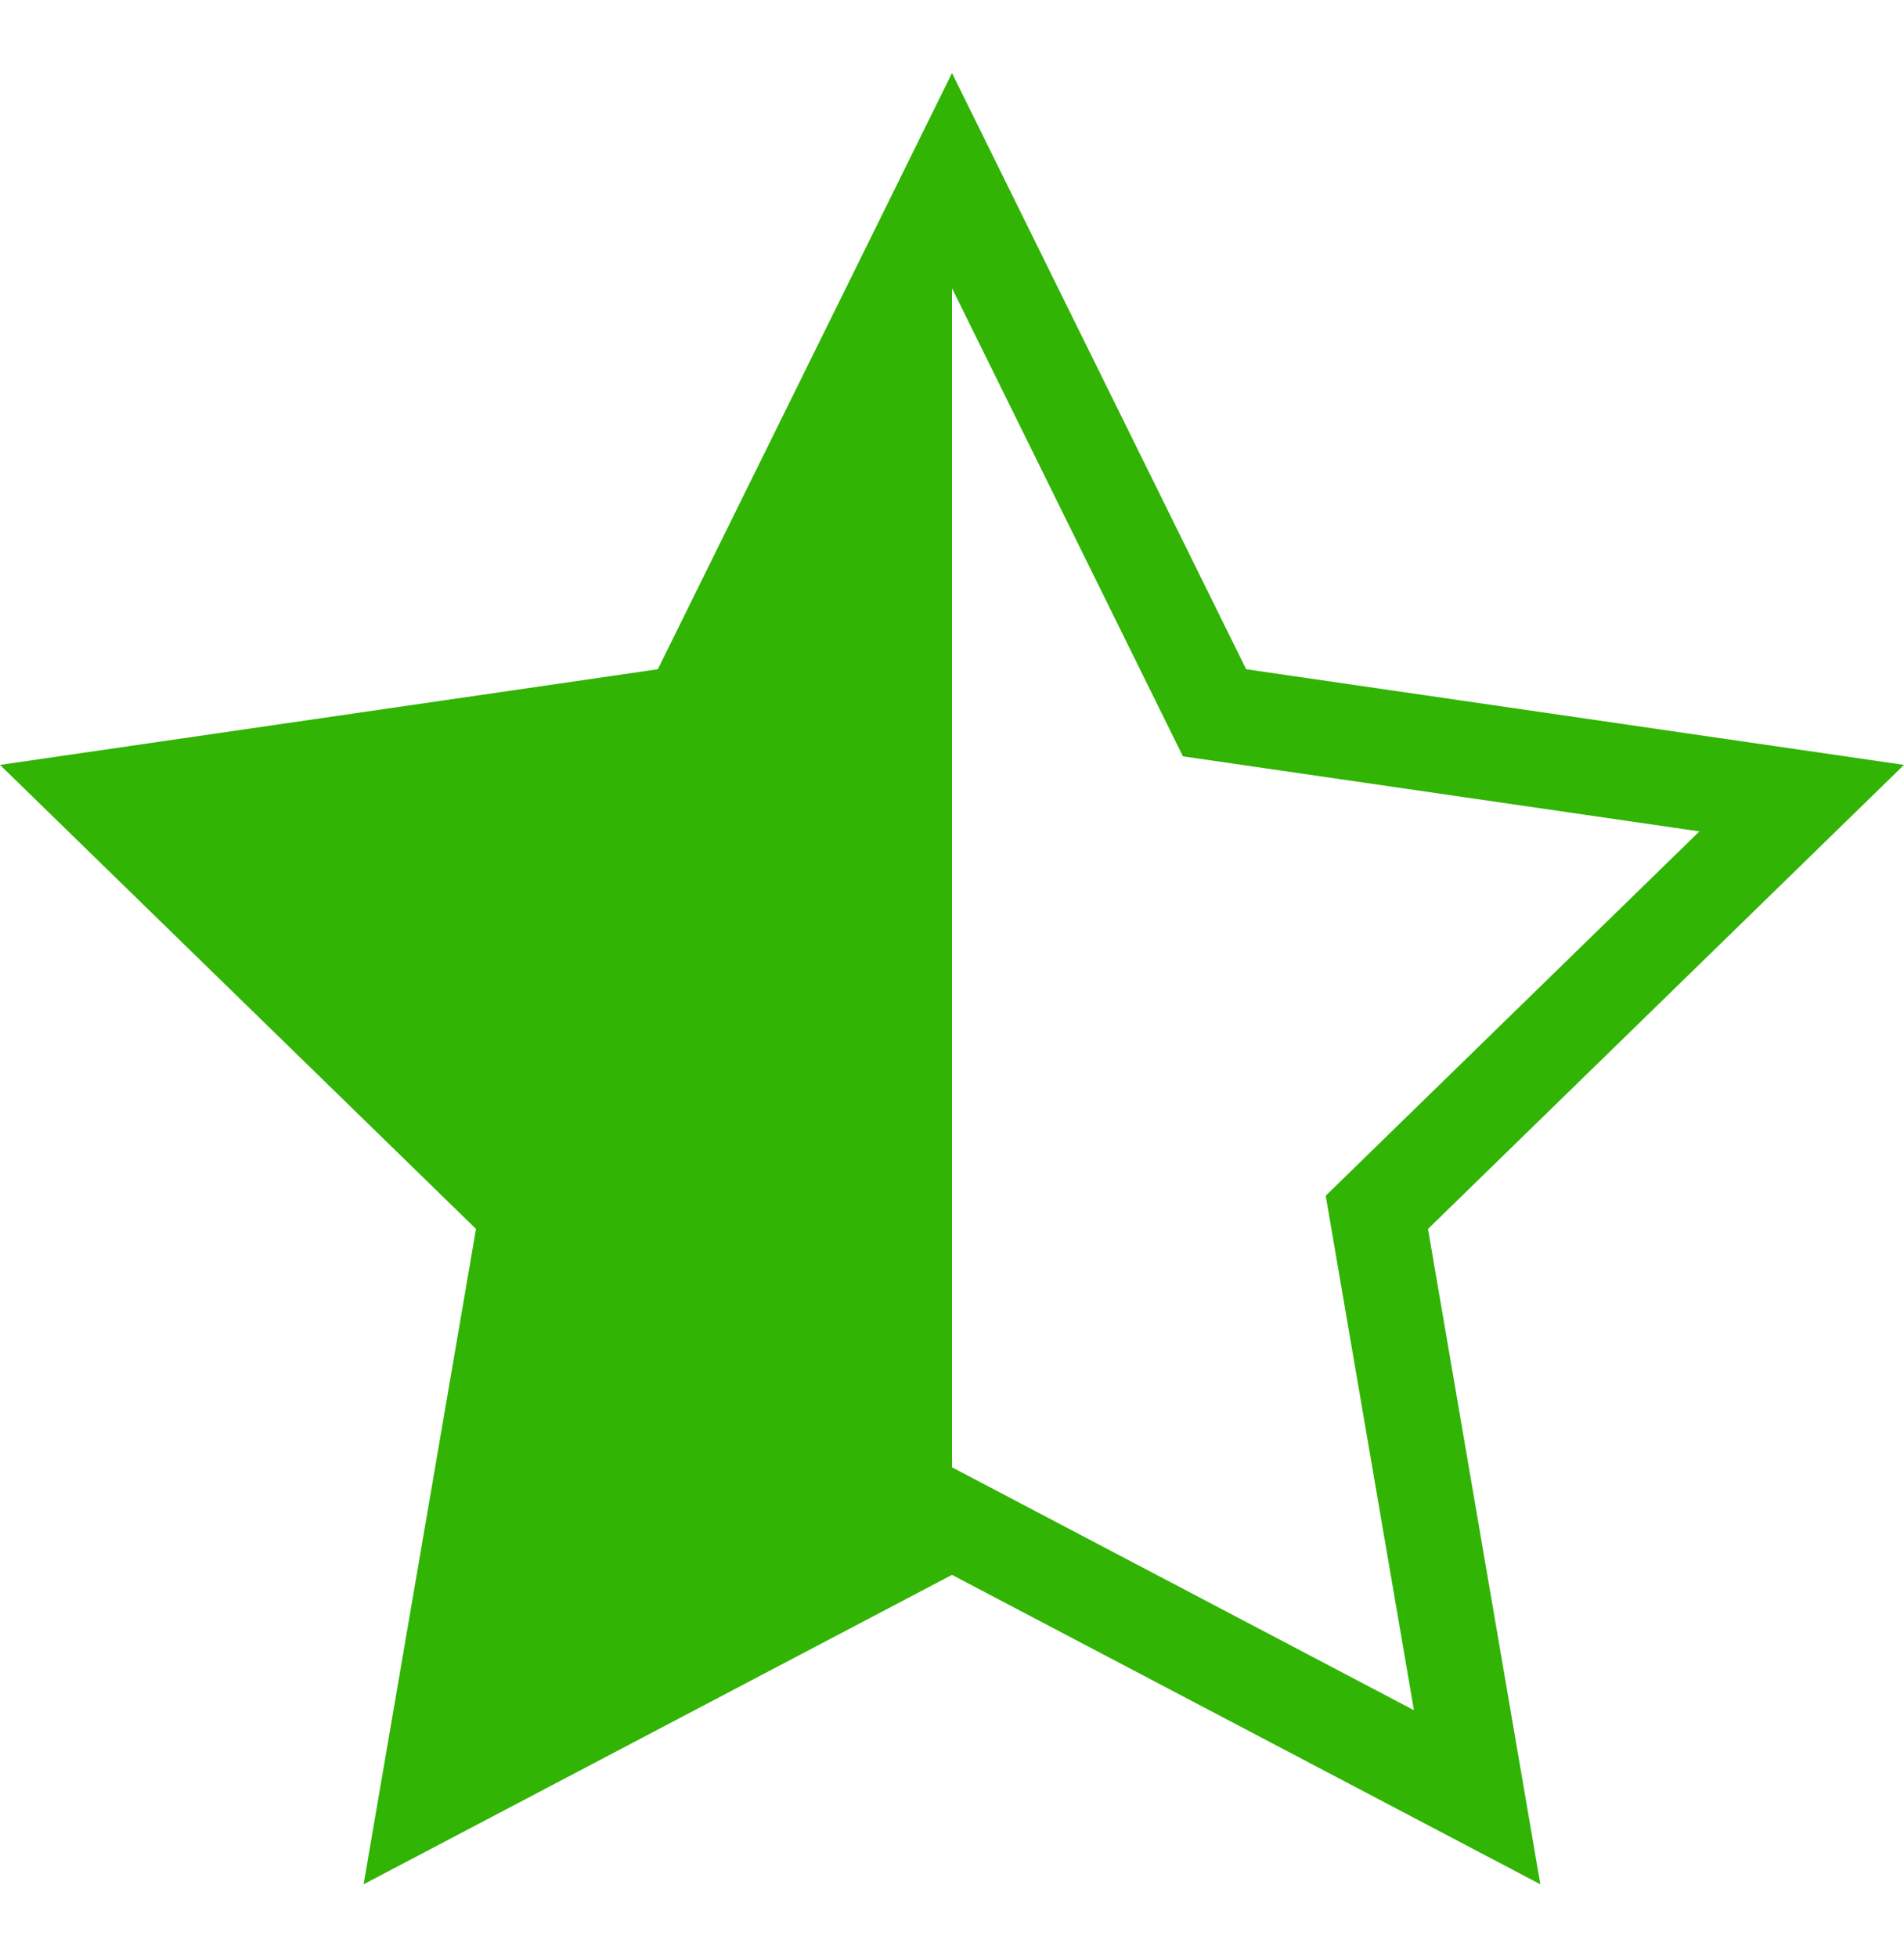 <svg width="36" height="37" viewBox="0 0 36 37" fill="none" xmlns="http://www.w3.org/2000/svg">
<path d="M18 1.381V29.77L6.875 35.619L9 23.231L0 14.459L12.438 12.651L18 1.381Z" fill="#31B404"/>
<path fill-rule="evenodd" clip-rule="evenodd" d="M23.562 12.651L18 1.381V29.77L29.124 35.619L27 23.231L36 14.459L23.562 12.651ZM32.132 15.716L22.366 14.297L18 5.448L18 27.737L26.734 32.328L25.066 22.603L32.132 15.716Z" fill="#31B404"/>
</svg>
